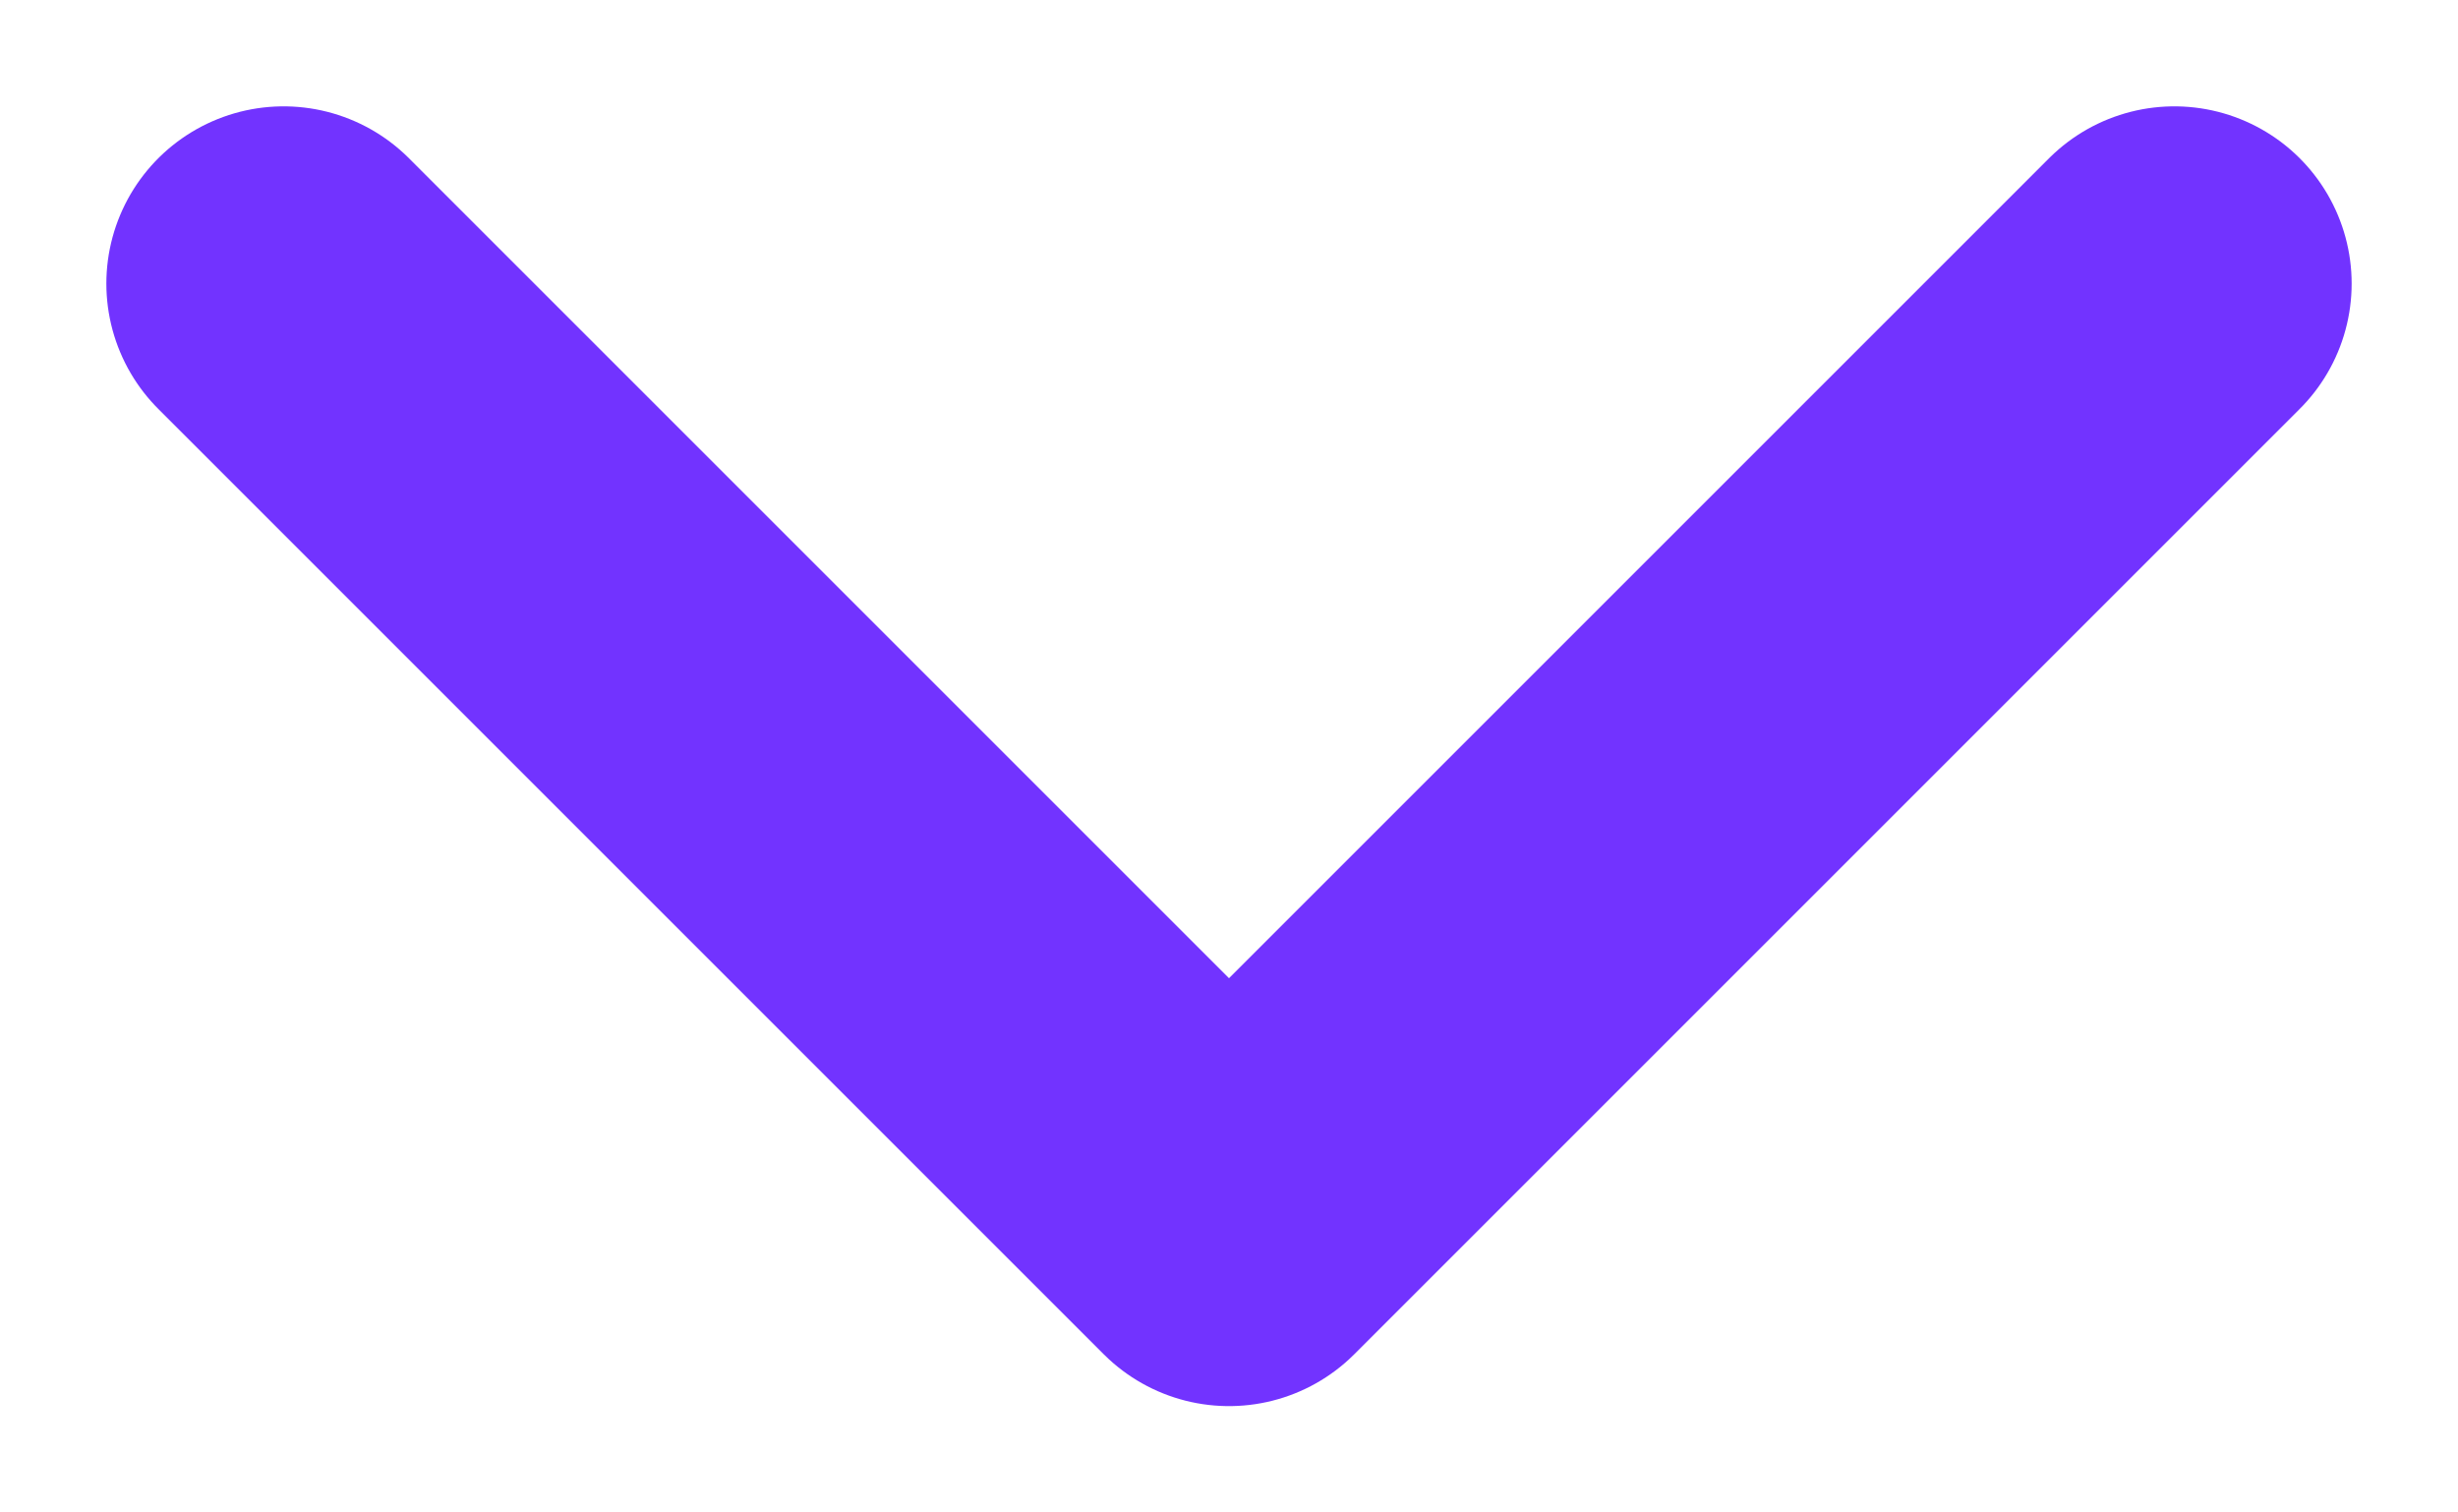 <svg width="13" height="8" viewBox="0 0 13 8" fill="none" xmlns="http://www.w3.org/2000/svg">
<path d="M11.5 1.5L6.5 6.5L1.5 1.5" stroke="#7233FF" stroke-width="1.875" stroke-linecap="round" stroke-linejoin="round"/>
</svg>
